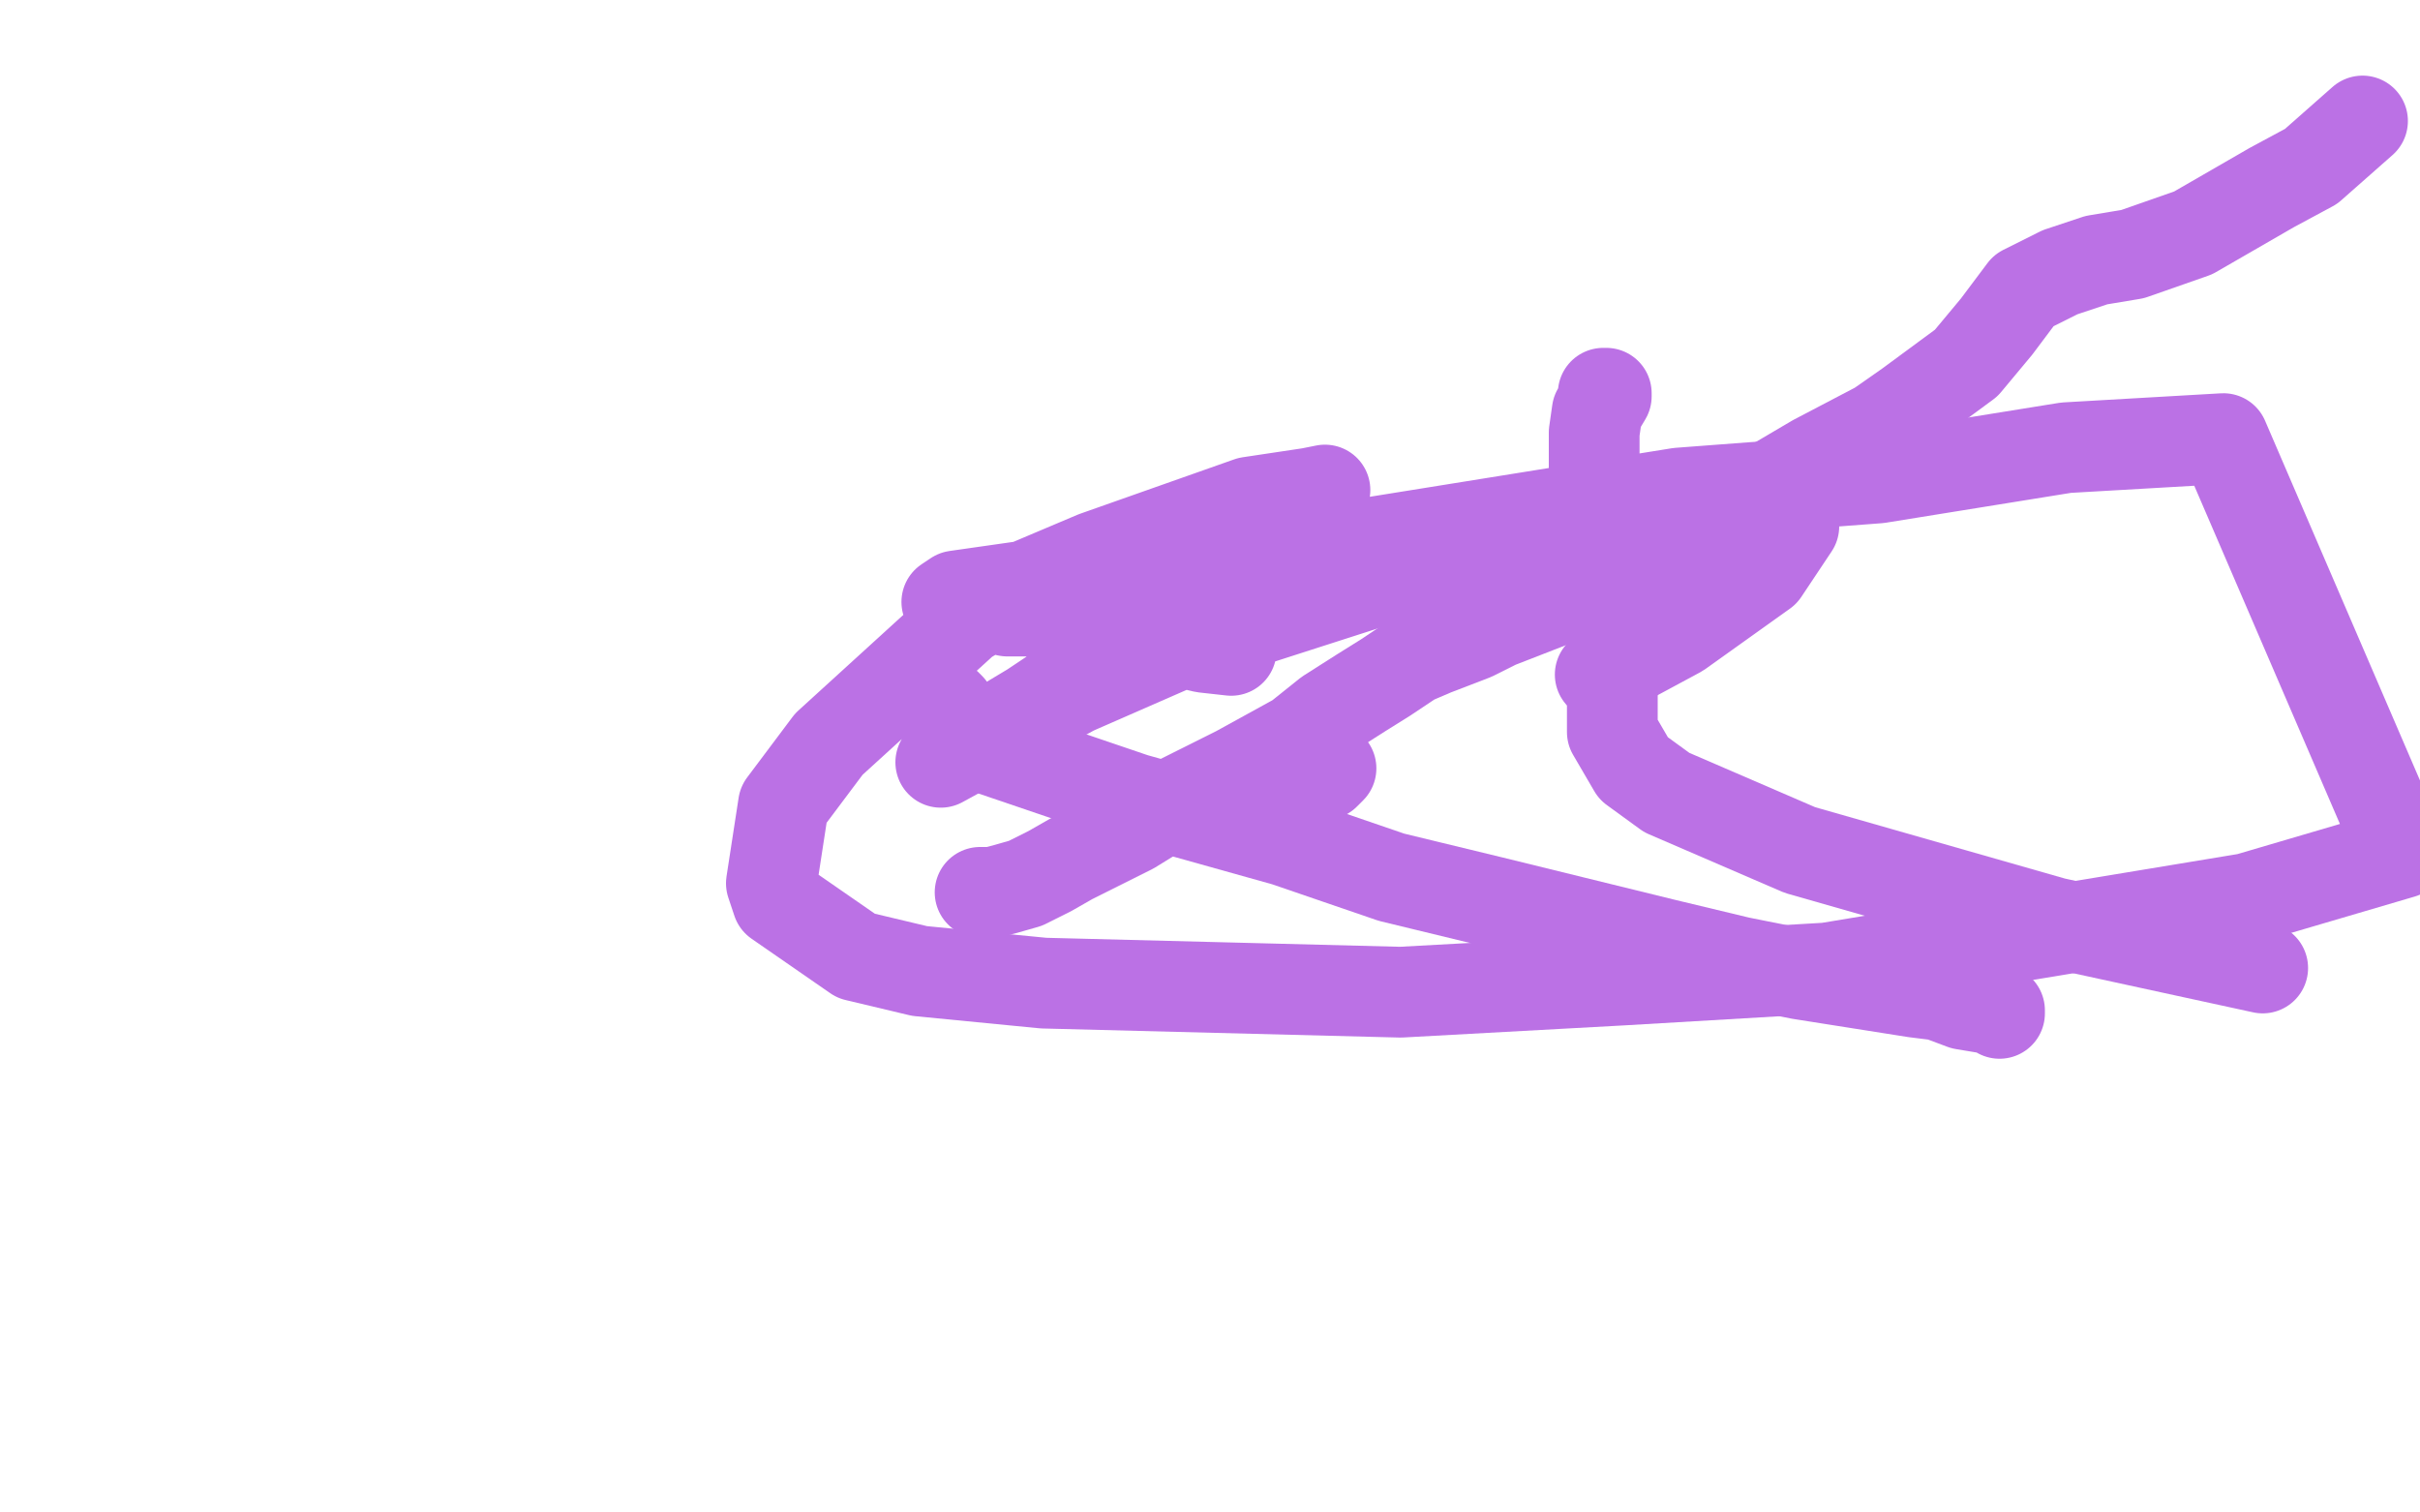 <?xml version="1.0" standalone="no"?>
<!DOCTYPE svg PUBLIC "-//W3C//DTD SVG 1.1//EN"
"http://www.w3.org/Graphics/SVG/1.1/DTD/svg11.dtd">

<svg width="800" height="500" version="1.1" xmlns="http://www.w3.org/2000/svg" xmlns:xlink="http://www.w3.org/1999/xlink" style="stroke-antialiasing: false"><desc>This SVG has been created on https://colorillo.com/</desc><rect x='0' y='0' width='800' height='500' style='fill: rgb(255,255,255); stroke-width:0' /><polyline points="312,233 313,233 313,233 314,234 314,234 314,235 314,235 314,237 314,237 314,238 314,238 315,240 315,240 315,241 315,241 317,243 317,243 320,243 320,243 325,247 325,247 375,264 375,264 425,278 425,278 460,290 460,290 493,298 493,298 550,312 550,312 575,318 575,318 595,322 595,322 633,328 633,328 641,329 641,329 649,332 649,332 655,333 655,333 661,334 661,334 661,335 661,335 661,334 661,334 653,328 653,328" style="fill: none; stroke: #bb71e5; stroke-width: 30; stroke-linejoin: round; stroke-linecap: round; stroke-antialiasing: false; stroke-antialias: 0; opacity: 1.0"/>
<polyline points="407,215 398,214 398,214 381,210 381,210 373,208 373,208 363,206 363,206 355,204 355,204 340,202 340,202 333,202 333,202 319,199 319,199 315,199 315,199 313,199 313,199 316,197 337,194 364,190 401,185 443,181 555,163 621,158 683,148 735,145 794,282 743,297 604,320 536,324 463,328 345,325 304,321 283,316 257,298 255,292 259,266 274,246 319,205 336,195 362,184 413,166 433,163 438,162 435,168 409,188 365,218 341,234 316,249 311,252 355,228 387,214 499,178 530,171 571,165 587,165 591,165 593,168 593,174 583,189 555,209 529,223" style="fill: none; stroke: #bb71e5; stroke-width: 30; stroke-linejoin: round; stroke-linecap: round; stroke-antialiasing: false; stroke-antialias: 0; opacity: 1.0"/>
<polyline points="435,254 439,254 439,254 440,254 440,254 438,256 438,256" style="fill: none; stroke: #bb71e5; stroke-width: 30; stroke-linejoin: round; stroke-linecap: round; stroke-antialiasing: false; stroke-antialias: 0; opacity: 1.0"/>
<polyline points="531,130 530,130 530,130 531,130 531,130 531,131 531,131 528,136 528,136 527,143 527,143 527,148 527,148 527,154 527,154 527,158 527,158 527,164 527,164 529,176 529,176 534,186 534,186 535,188 535,188 535,190 535,190 535,193 535,193 535,206 535,206 533,224 533,224 533,234 533,234 533,242 533,242 540,254 540,254 551,262 551,262 595,281 595,281 679,305 679,305 748,320 748,320" style="fill: none; stroke: #bb71e5; stroke-width: 30; stroke-linejoin: round; stroke-linecap: round; stroke-antialiasing: false; stroke-antialias: 0; opacity: 1.0"/>
<polyline points="781,40 764,55 764,55 751,62 751,62 725,77 725,77 705,84 705,84 693,86 693,86 681,90 681,90 673,94 673,94 671,95 671,95 669,96 669,96 666,100 666,100 660,108 660,108 650,120 650,120 631,134 631,134 621,141 621,141 600,152 600,152 583,162 583,162 561,174 561,174 548,181 548,181 526,194 526,194 513,199 513,199 495,206 495,206 487,210 487,210 474,215 474,215 467,218 467,218 458,224 458,224 450,229 450,229 439,236 439,236 429,244 429,244 409,255 409,255 387,266 387,266 374,274 374,274 362,280 362,280 354,284 354,284 347,288 347,288 345,289 345,289 339,292 339,292 332,294 332,294 328,295 328,295 324,295 324,295" style="fill: none; stroke: #bb71e5; stroke-width: 30; stroke-linejoin: round; stroke-linecap: round; stroke-antialiasing: false; stroke-antialias: 0; opacity: 1.0"/>
</svg>
